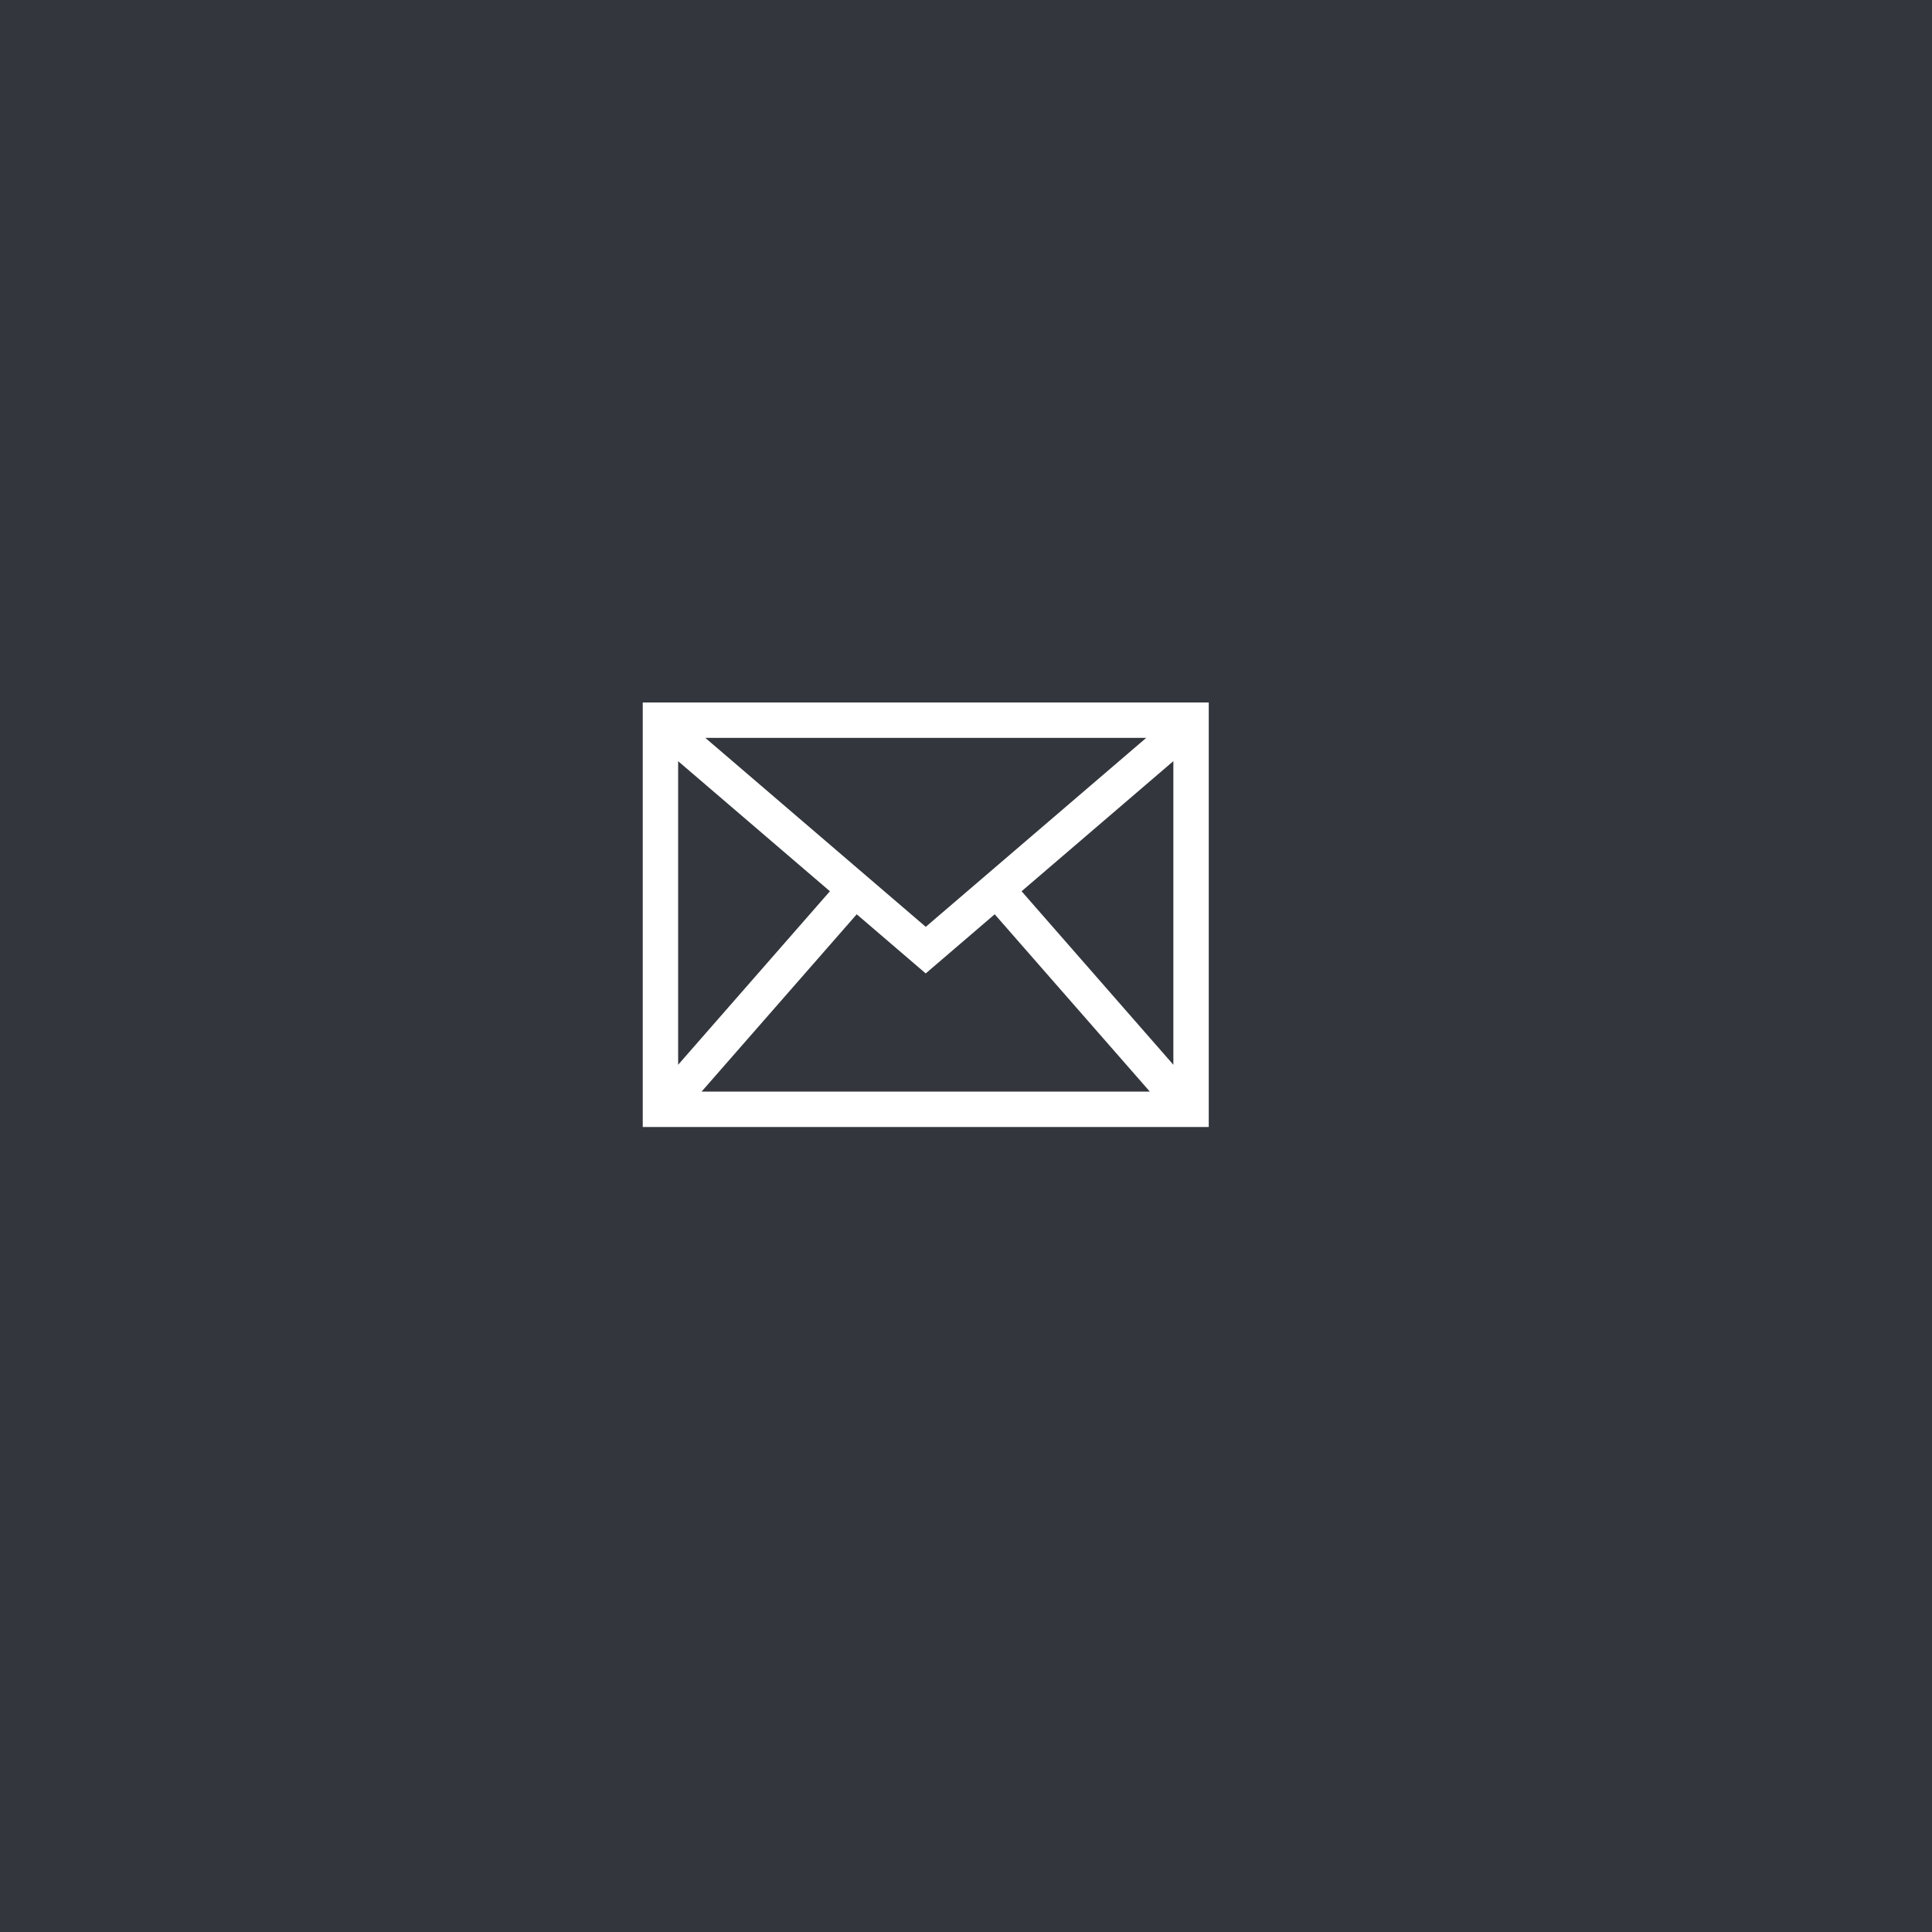 <?xml version="1.0" encoding="UTF-8"?>
<svg width="48px" height="48px" viewBox="0 0 48 48" version="1.1" xmlns="http://www.w3.org/2000/svg" xmlns:xlink="http://www.w3.org/1999/xlink">
    <!-- Generator: Sketch 51.2 (57519) - http://www.bohemiancoding.com/sketch -->
    <title>Email Icon</title>
    <desc>Created with Sketch.</desc>
    <defs></defs>
    <g id="Designs" stroke="none" stroke-width="1" fill="none" fill-rule="evenodd">
        <g id="Urbanize-LA-Detail" transform="translate(0, -694)">
            <g id="Social" transform="translate(0, 544)">
                <g id="Email-Icon" transform="translate(0, 150)">
                    <rect id="Rectangle-2-Copy-3" fill="#33373D" x="0" y="0" width="48" height="48"></rect>
                    <path d="M15.969,28 L30.031,28 L30.031,17.453 L15.969,17.453 L15.969,28 Z M17.523,18.332 L28.478,18.332 L23,23.027 L17.523,18.332 Z M25.381,22.143 L29.152,18.91 L29.152,26.454 L25.381,22.143 Z M16.848,18.911 L20.619,22.143 L16.848,26.454 L16.848,18.911 Z M23,24.184 L24.713,22.715 L28.567,27.12 L17.431,27.12 L21.285,22.715 L22.998,24.184 L23,24.184 Z" id="Page-1" fill="#FFFFFF"></path>
                </g>
            </g>
        </g>
    </g>
</svg>